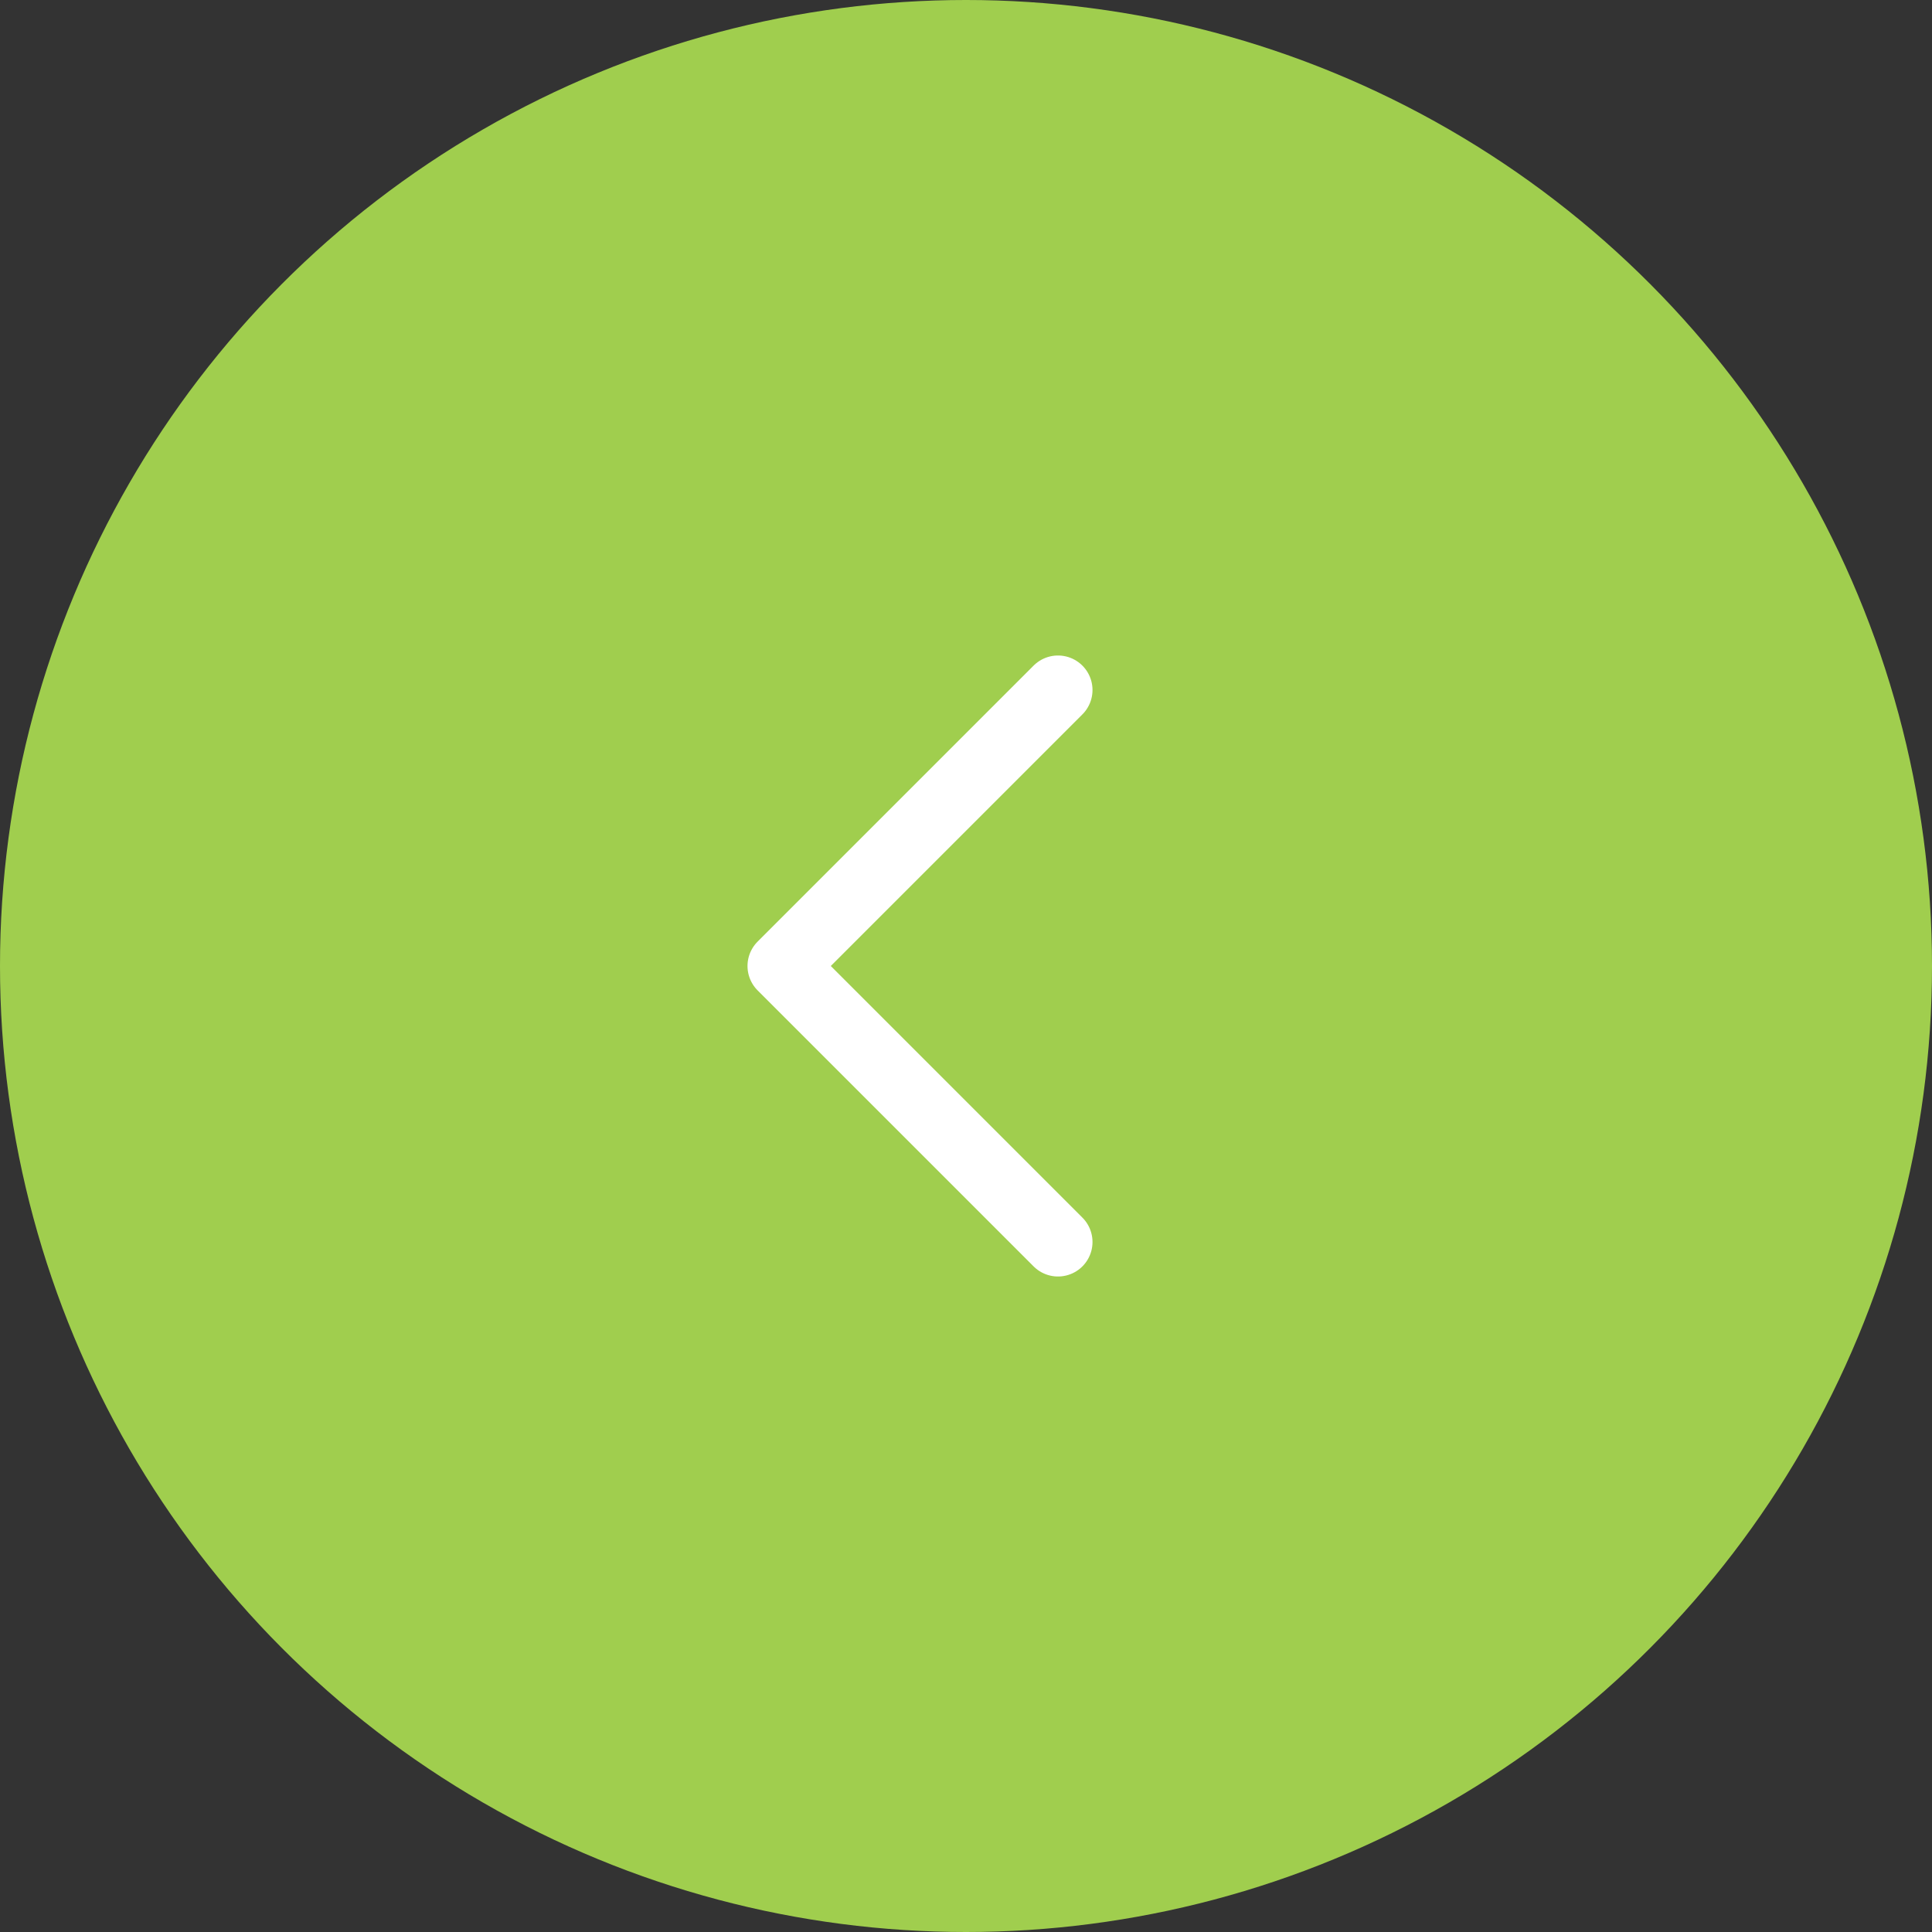 <svg width="42" height="42" viewBox="0 0 42 42" fill="none" xmlns="http://www.w3.org/2000/svg">
<rect x="0" y="0" width="42" height="42" fill="#333333" stroke="none"/>
<g clip-path="url(#clip0_135_799)">
<circle cx="21" cy="21" r="21" fill="#A0CE4E"/>
<g clip-path="url(#clip1_135_799)">
<path d="M23 27L17 21L23 15" stroke="white" stroke-width="1.5" stroke-linecap="round" stroke-linejoin="round"/>
</g>
</g>
<defs>
<clipPath id="clip0_135_799">
<rect width="42" height="42" fill="white" transform="matrix(-1 0 0 1 42 0)"/>
</clipPath>
<clipPath id="clip1_135_799">
<rect width="24" height="24" fill="white" transform="translate(8 9)"/>
</clipPath>
</defs>
</svg>
